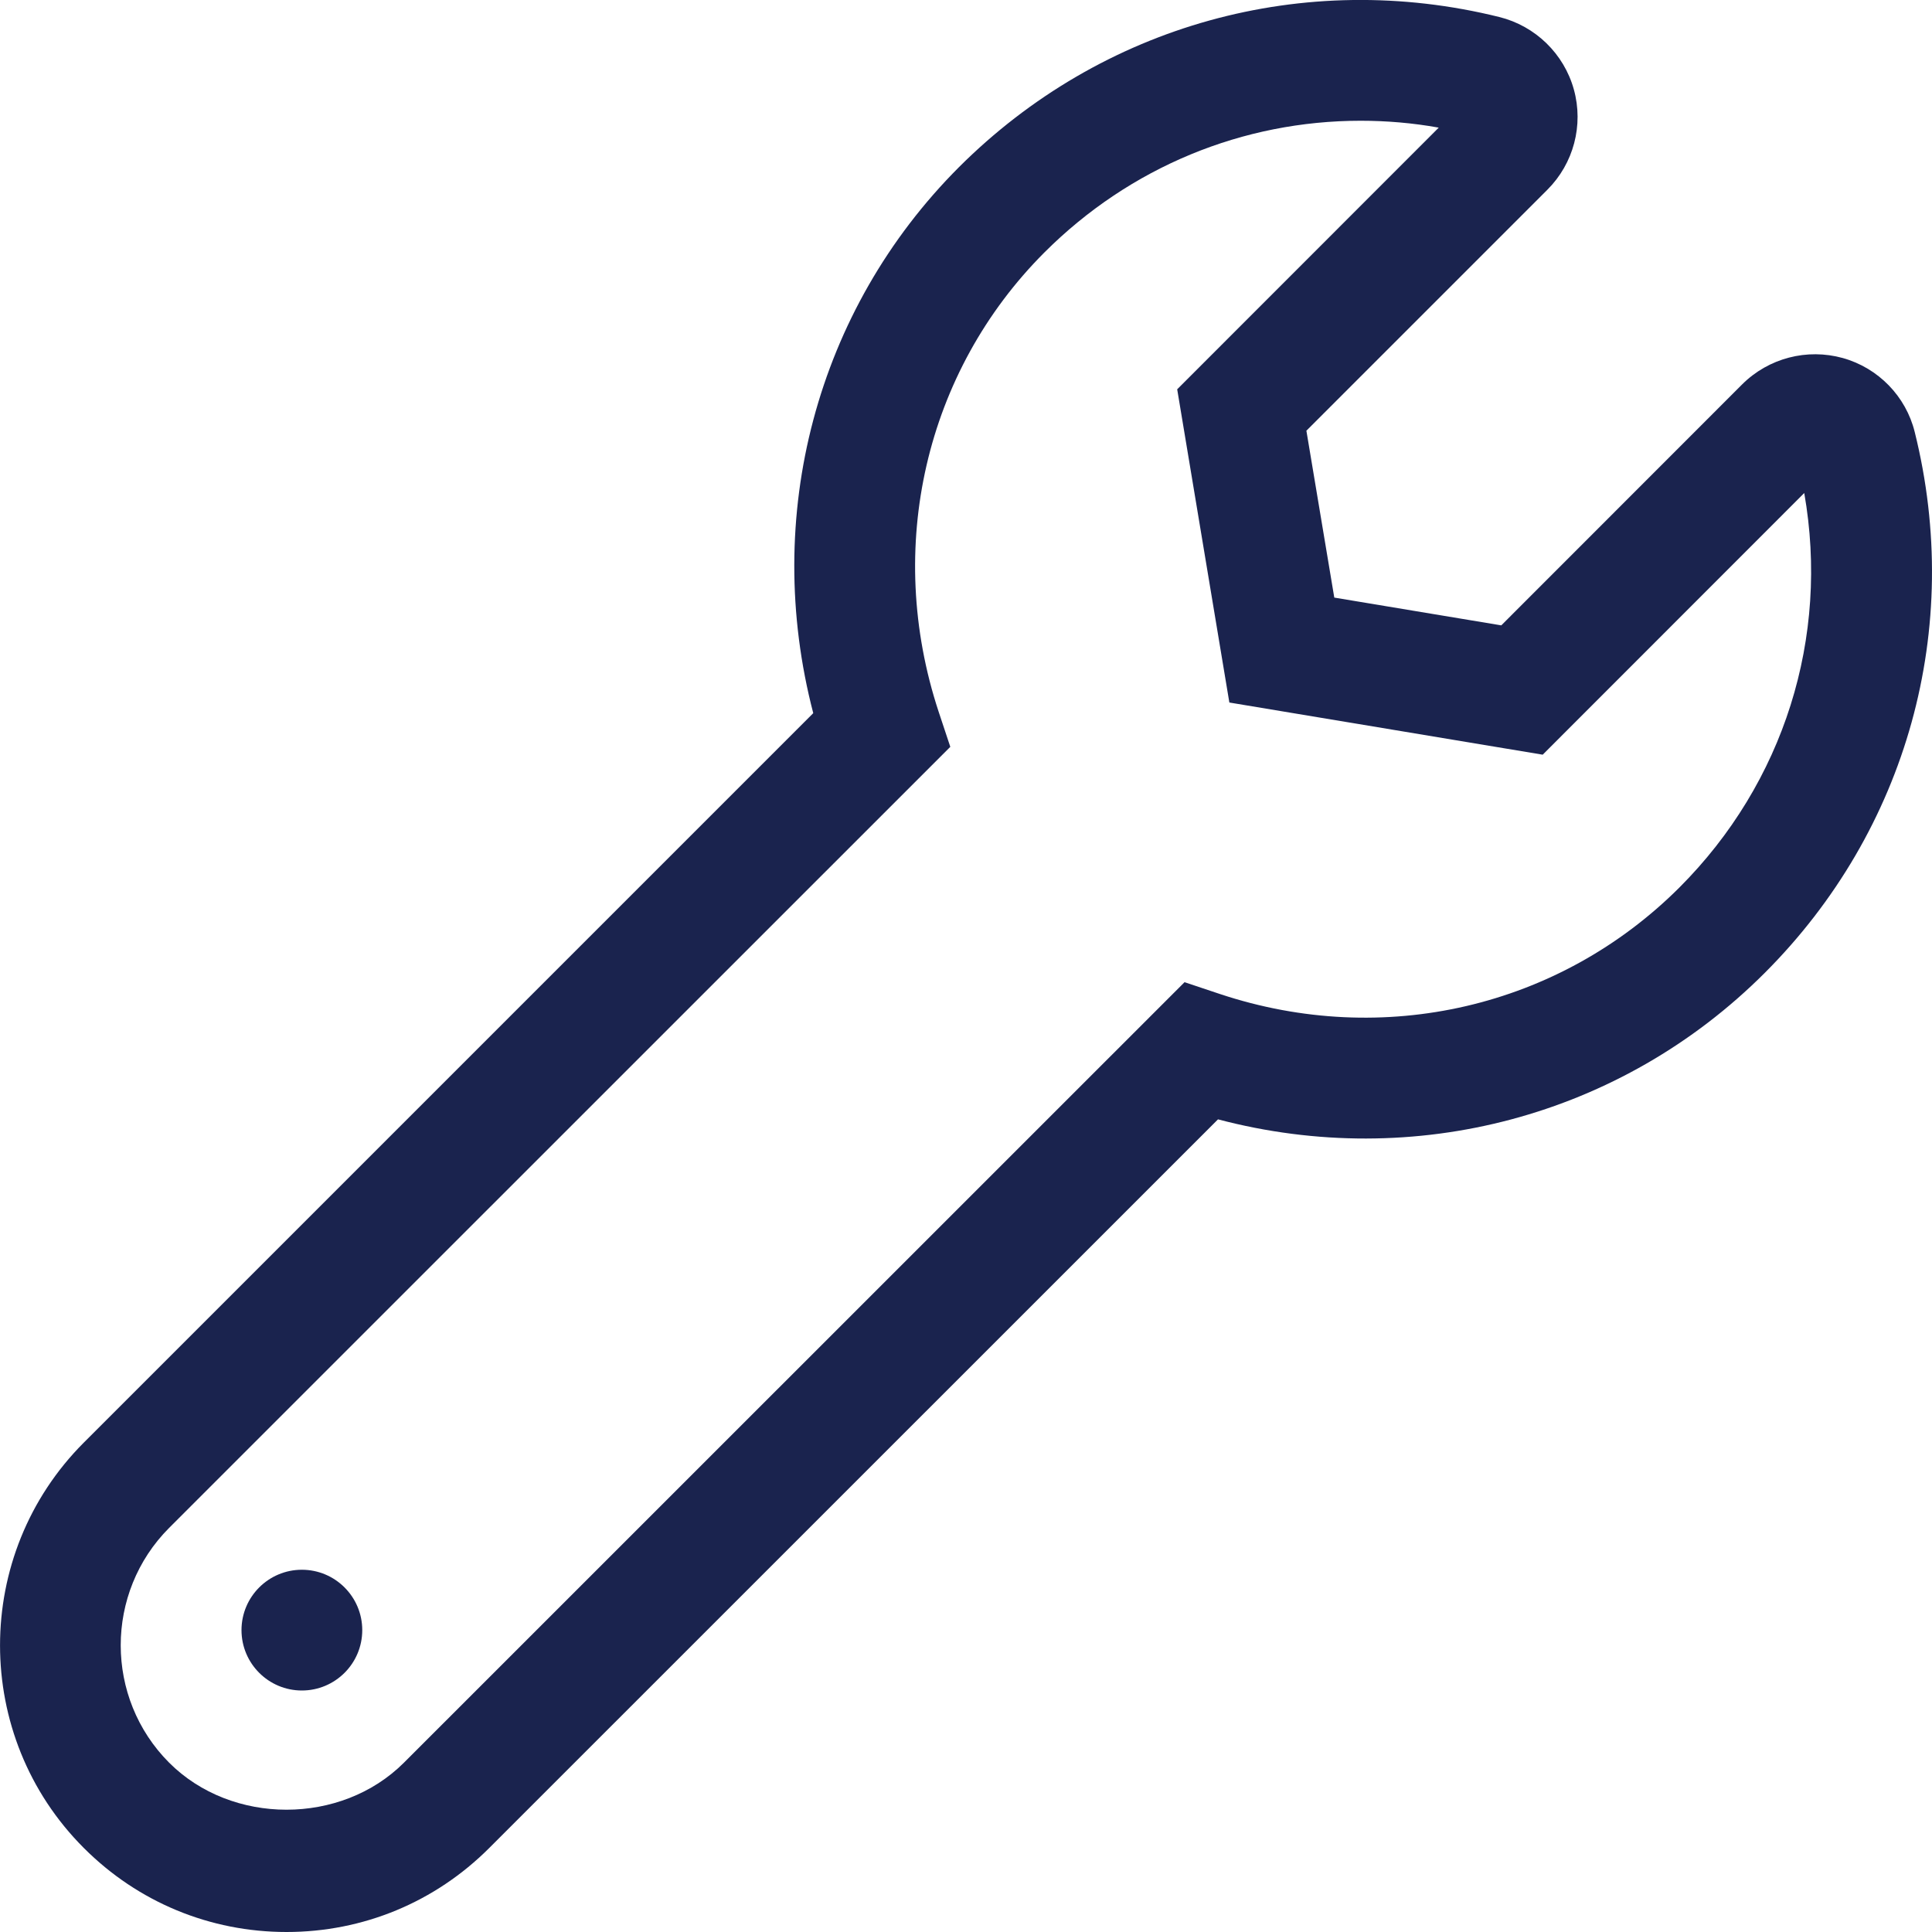 <?xml version="1.0" encoding="UTF-8"?>
<svg width="16px" height="16px" viewBox="0 0 16 16" version="1.1" xmlns="http://www.w3.org/2000/svg" xmlns:xlink="http://www.w3.org/1999/xlink">
    <title>ico-servizi</title>
    <g id="Symbols" stroke="none" stroke-width="1" fill="none" fill-rule="evenodd">
        <g id="header-desktop" transform="translate(-1096, -63)" fill="#1A234E" fill-rule="nonzero">
            <g id="Group-5" transform="translate(268, 52)">
                <g id="Group-3-Copy-3" transform="translate(828, 10)">
                    <path d="M2.373,17 C3.008,17 3.603,16.753 4.052,16.304 L10.087,10.27 C11.713,10.699 13.425,10.247 14.615,9.057 C15.797,7.875 16.261,6.201 15.857,4.578 C15.784,4.282 15.555,4.047 15.261,3.965 C14.965,3.883 14.647,3.965 14.428,4.183 L12.433,6.179 L11.05,5.949 L10.819,4.567 L12.815,2.571 C13.032,2.354 13.116,2.037 13.034,1.741 C12.952,1.445 12.715,1.215 12.417,1.141 C10.8,0.74 9.124,1.204 7.942,2.384 C6.759,3.568 6.31,5.276 6.735,6.906 L0.694,12.947 C-0.231,13.873 -0.231,15.379 0.694,16.304 C1.142,16.753 1.739,17 2.373,17 Z M1.401,15.598 C0.866,15.062 0.866,14.189 1.401,13.653 L7.87,7.185 L7.773,6.893 C7.326,5.536 7.662,4.079 8.649,3.091 C9.359,2.381 10.295,2 11.268,2 C11.482,2 11.699,2.018 11.915,2.057 L9.749,4.224 L10.181,6.818 L12.776,7.25 L14.942,5.083 C15.152,6.278 14.775,7.483 13.908,8.35 C12.912,9.344 11.457,9.682 10.103,9.232 L9.81,9.134 L3.345,15.598 C2.825,16.117 1.92,16.117 1.401,15.598 Z M2.5,15 C2.776,15 3,14.776 3,14.5 C3,14.224 2.776,14 2.5,14 C2.224,14 2,14.224 2,14.5 C2,14.776 2.224,15 2.5,15 Z" id="ico-servizi"></path>
                </g>
            </g>
        </g>
    </g>
</svg>